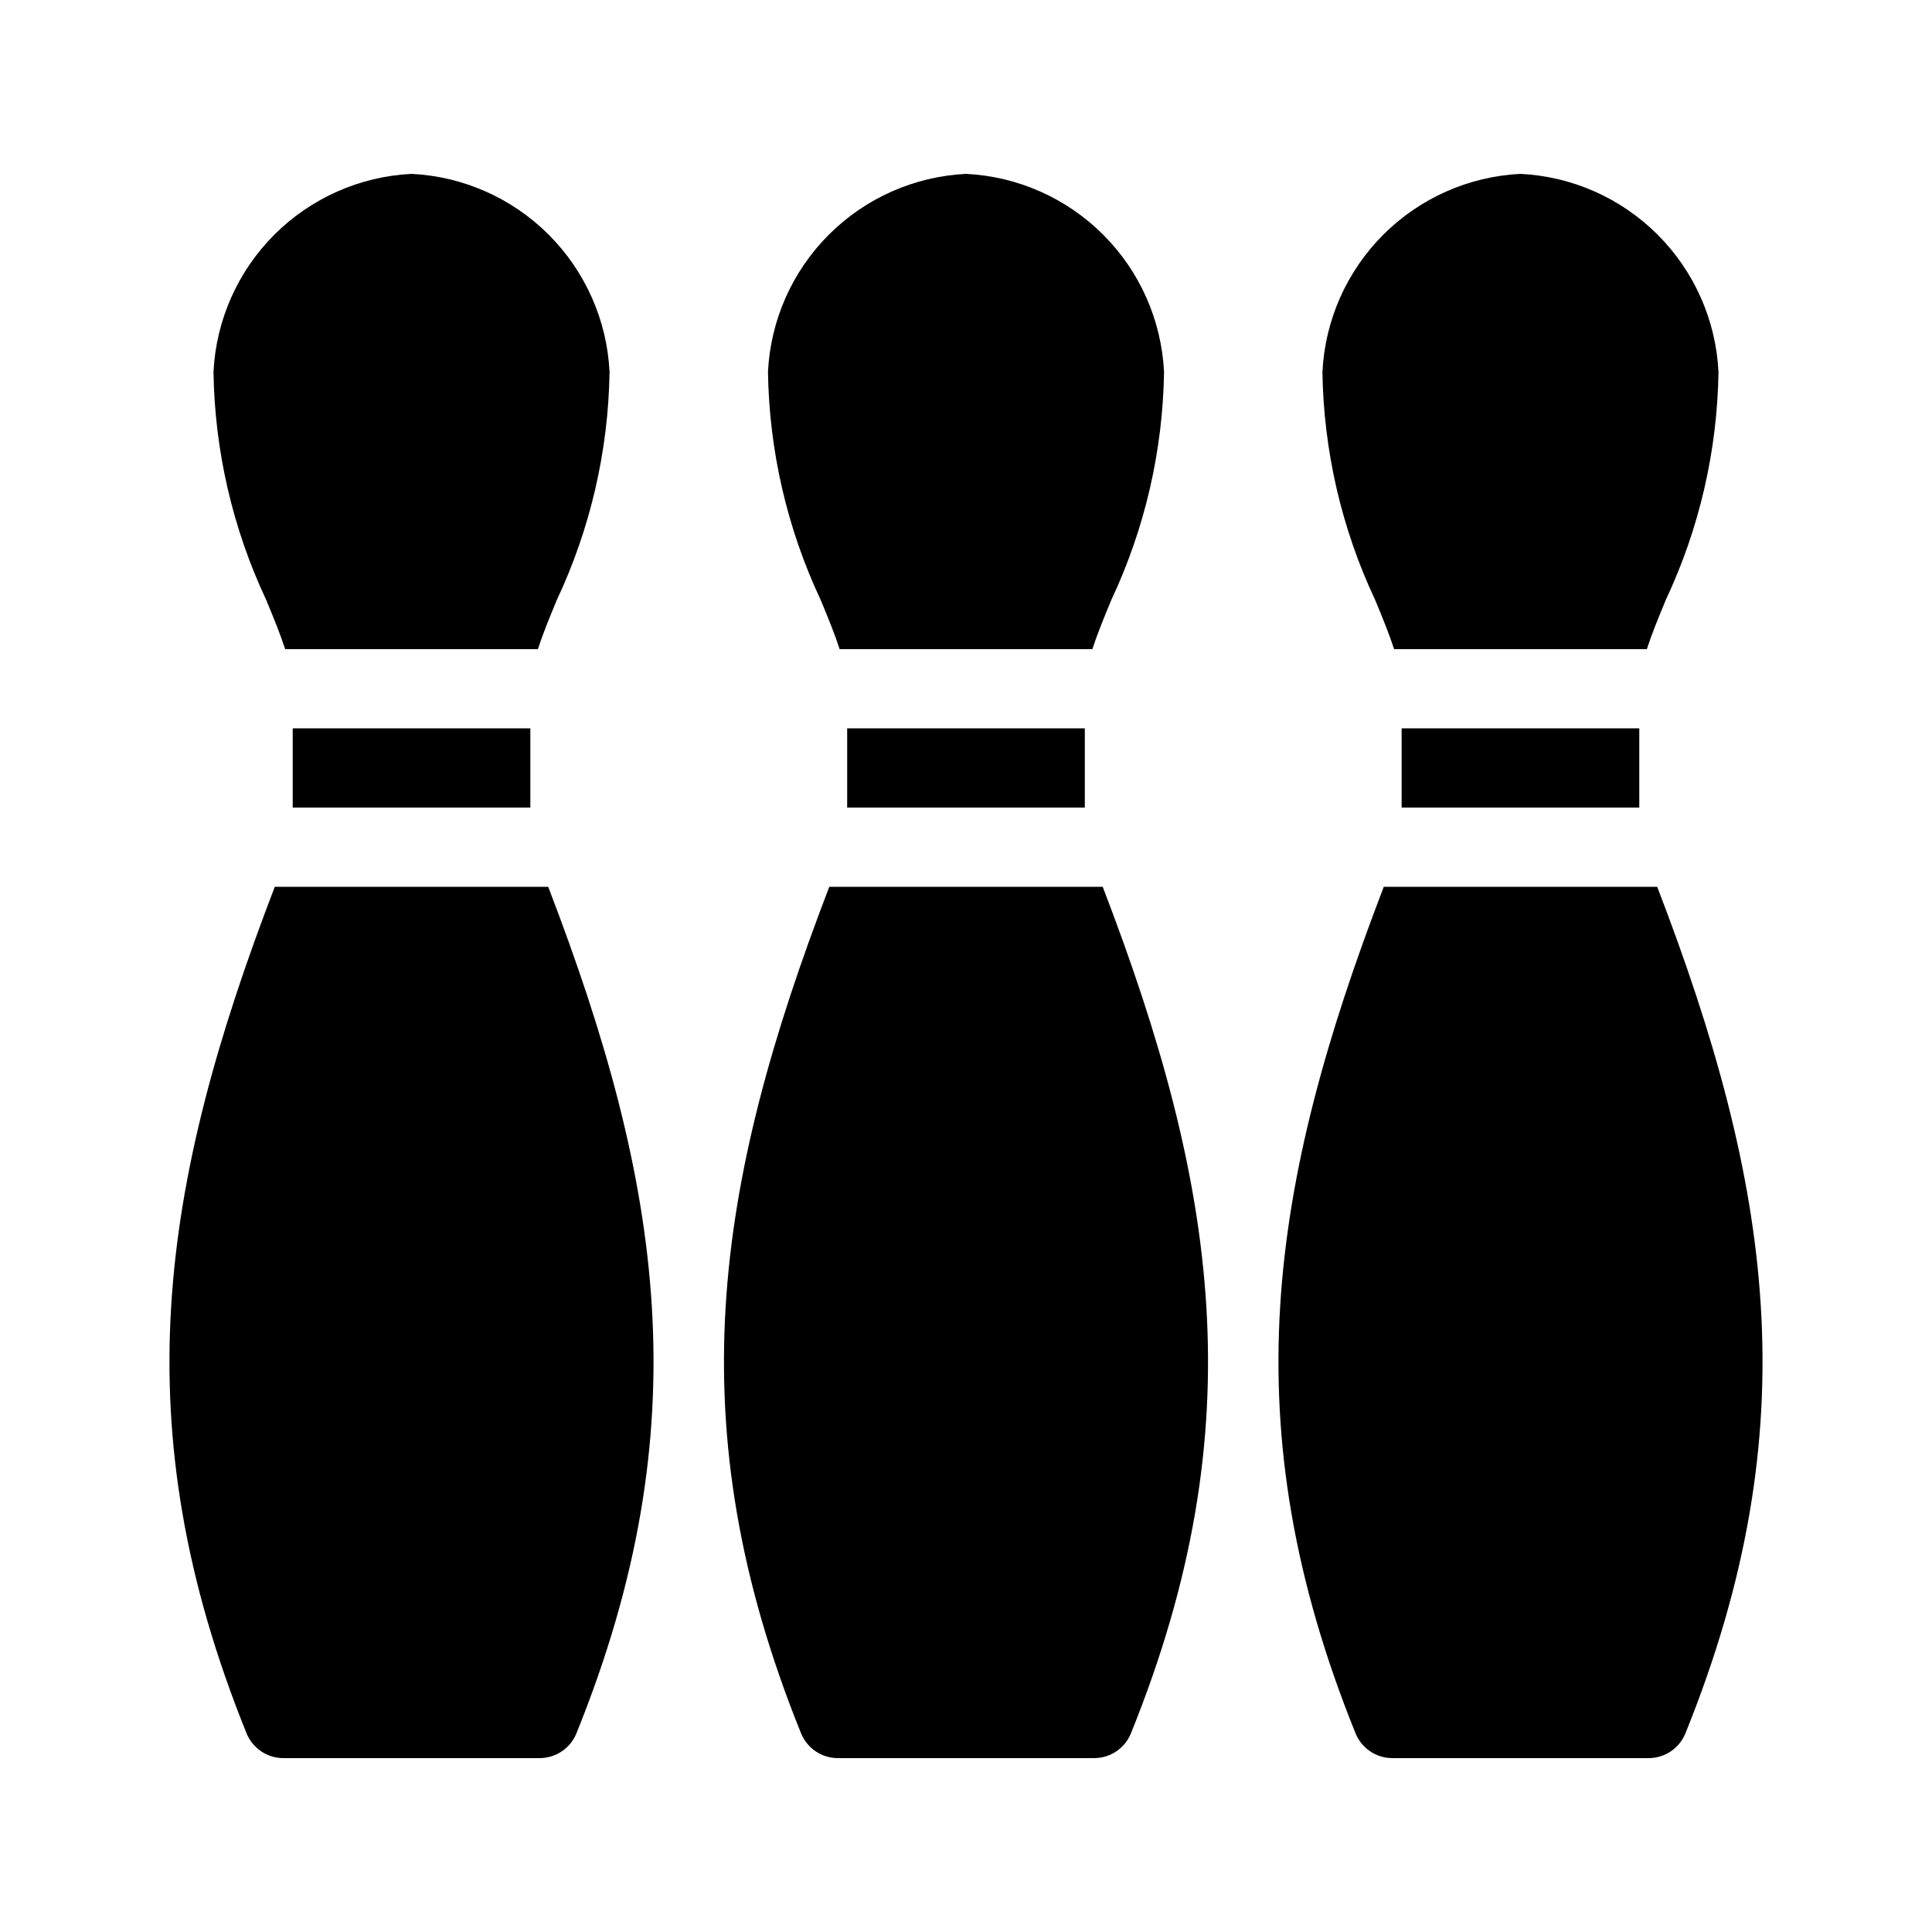<?xml version="1.0" encoding="UTF-8"?>
<!-- Uploaded to: ICON Repo, www.svgrepo.com, Generator: ICON Repo Mixer Tools -->
<svg fill="#000000" width="800px" height="800px" version="1.1" viewBox="144 144 512 512" xmlns="http://www.w3.org/2000/svg">
 <g>
  <path d="m368.51 337.02h62.977v20.992h-62.977z"/>
  <path d="m366.51 316.03h66.98c1.27-3.941 3.027-8.23 5.031-13.059 8.887-18.918 13.648-39.516 13.961-60.414-0.68-13.699-6.426-26.66-16.125-36.355-9.699-9.699-22.656-15.449-36.355-16.125-13.699 0.676-26.66 6.426-36.359 16.125-9.699 9.695-15.445 22.656-16.121 36.355 0.309 20.898 5.07 41.496 13.957 60.414 2.008 4.824 3.762 9.117 5.031 13.059z"/>
  <path d="m363.77 379.01c-30.301 78.871-40.43 142.87-7.477 224.35h0.004c1.609 3.961 5.461 6.555 9.738 6.559h67.938c4.277-0.004 8.125-2.598 9.734-6.559 32.957-81.484 22.824-145.48-7.477-224.35z"/>
  <path d="m221.57 337.02h62.977v20.992h-62.977z"/>
  <path d="m219.57 316.03h66.977c1.27-3.941 3.027-8.23 5.031-13.059 8.891-18.918 13.648-39.516 13.961-60.414-0.68-13.699-6.426-26.66-16.125-36.355-9.699-9.699-22.656-15.449-36.355-16.125-13.699 0.676-26.66 6.426-36.359 16.125-9.695 9.695-15.445 22.656-16.121 36.355 0.312 20.898 5.07 41.496 13.961 60.414 2.004 4.824 3.758 9.117 5.031 13.059z"/>
  <path d="m216.82 379.01c-30.301 78.871-40.43 142.87-7.477 224.35 1.613 3.961 5.461 6.555 9.738 6.559h67.938c4.277-0.004 8.125-2.598 9.738-6.559 32.957-81.484 22.824-145.48-7.477-224.35z"/>
  <path d="m515.45 337.02h62.977v20.992h-62.977z"/>
  <path d="m513.45 316.03h66.98c1.27-3.941 3.027-8.23 5.031-13.059h-0.004c8.891-18.918 13.652-39.516 13.961-60.414-0.676-13.699-6.422-26.66-16.121-36.355-9.699-9.699-22.66-15.449-36.359-16.125-13.699 0.676-26.656 6.426-36.355 16.125-9.699 9.695-15.445 22.656-16.125 36.355 0.312 20.898 5.07 41.496 13.961 60.414 2.008 4.824 3.762 9.117 5.031 13.059z"/>
  <path d="m583.18 379.01h-72.465c-30.301 78.871-40.43 142.87-7.477 224.35h0.004c1.609 3.961 5.457 6.555 9.734 6.559h67.938c4.277-0.004 8.129-2.598 9.738-6.559 32.957-81.484 22.828-145.48-7.473-224.35z"/>
 </g>
</svg>